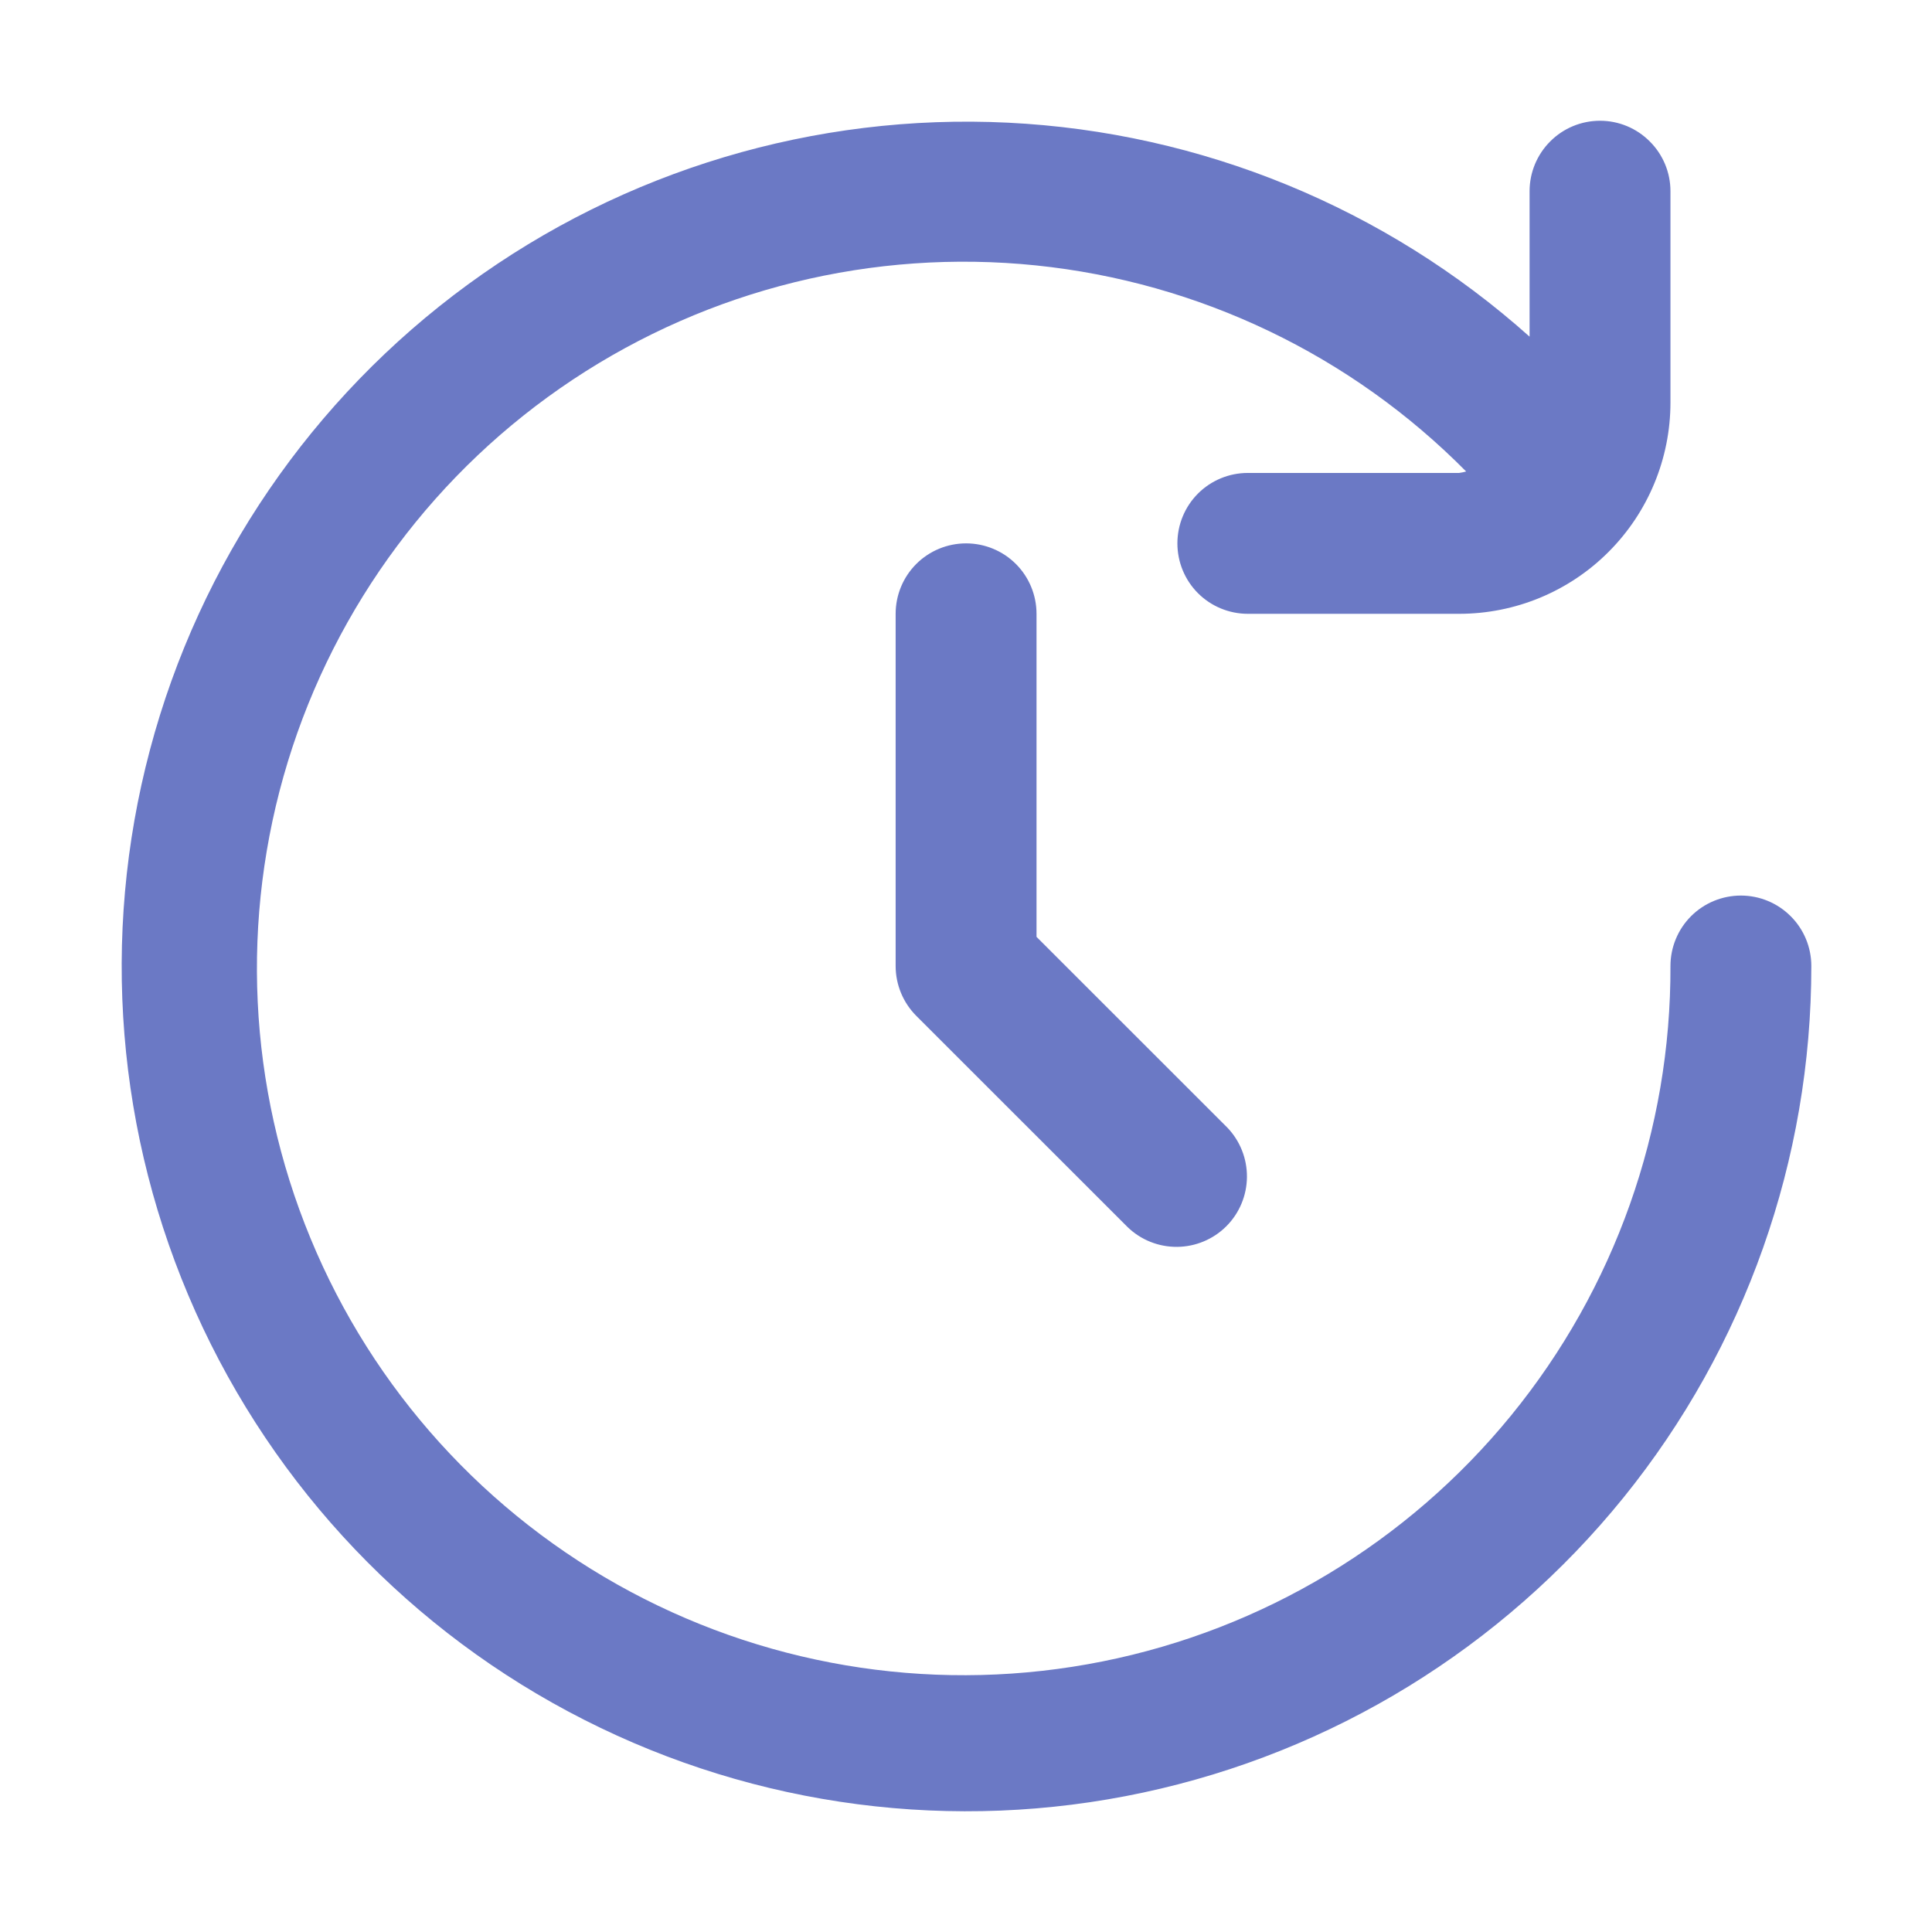 <svg xmlns="http://www.w3.org/2000/svg" width="24" height="24" viewBox="0 0 24 24" fill="none">
    <path d="M21.626 11.125C21.394 11.125 21.171 11.217 21.007 11.381C20.843 11.545 20.751 11.768 20.751 12C20.758 14.034 20.058 16.008 18.771 17.584C17.484 19.16 15.69 20.24 13.695 20.639C11.7 21.039 9.628 20.733 7.834 19.774C6.039 18.815 4.633 17.263 3.857 15.382C3.08 13.502 2.98 11.41 3.575 9.464C4.17 7.519 5.422 5.84 7.117 4.715C8.813 3.59 10.846 3.089 12.87 3.297C14.894 3.506 16.783 4.41 18.213 5.857C18.184 5.865 18.155 5.871 18.126 5.875H15.501C15.269 5.875 15.046 5.967 14.882 6.131C14.718 6.295 14.626 6.518 14.626 6.75C14.626 6.982 14.718 7.205 14.882 7.369C15.046 7.533 15.269 7.625 15.501 7.625H18.126C18.822 7.625 19.49 7.349 19.982 6.856C20.474 6.364 20.751 5.696 20.751 5V2.375C20.751 2.143 20.659 1.921 20.494 1.757C20.33 1.592 20.108 1.5 19.876 1.5C19.644 1.5 19.421 1.592 19.257 1.757C19.093 1.921 19.001 2.143 19.001 2.375V4.182C17.209 2.58 14.922 1.642 12.522 1.524C10.122 1.406 7.754 2.115 5.814 3.533C3.874 4.951 2.479 6.991 1.863 9.314C1.246 11.637 1.446 14.101 2.428 16.294C3.41 18.487 5.114 20.277 7.257 21.364C9.4 22.452 11.852 22.771 14.201 22.268C16.551 21.765 18.657 20.471 20.168 18.603C21.679 16.734 22.502 14.403 22.501 12C22.501 11.768 22.409 11.545 22.244 11.381C22.08 11.217 21.858 11.125 21.626 11.125ZM12.001 6.75C11.769 6.75 11.546 6.842 11.382 7.006C11.218 7.17 11.126 7.393 11.126 7.625V12C11.126 12.232 11.218 12.454 11.382 12.619L14.007 15.243C14.172 15.403 14.393 15.491 14.623 15.489C14.852 15.487 15.072 15.395 15.234 15.233C15.396 15.071 15.488 14.851 15.49 14.622C15.492 14.392 15.404 14.171 15.245 14.006L12.876 11.638V7.625C12.876 7.393 12.784 7.17 12.62 7.006C12.456 6.842 12.233 6.75 12.001 6.75Z" fill="#6B79C5"/>
</svg>